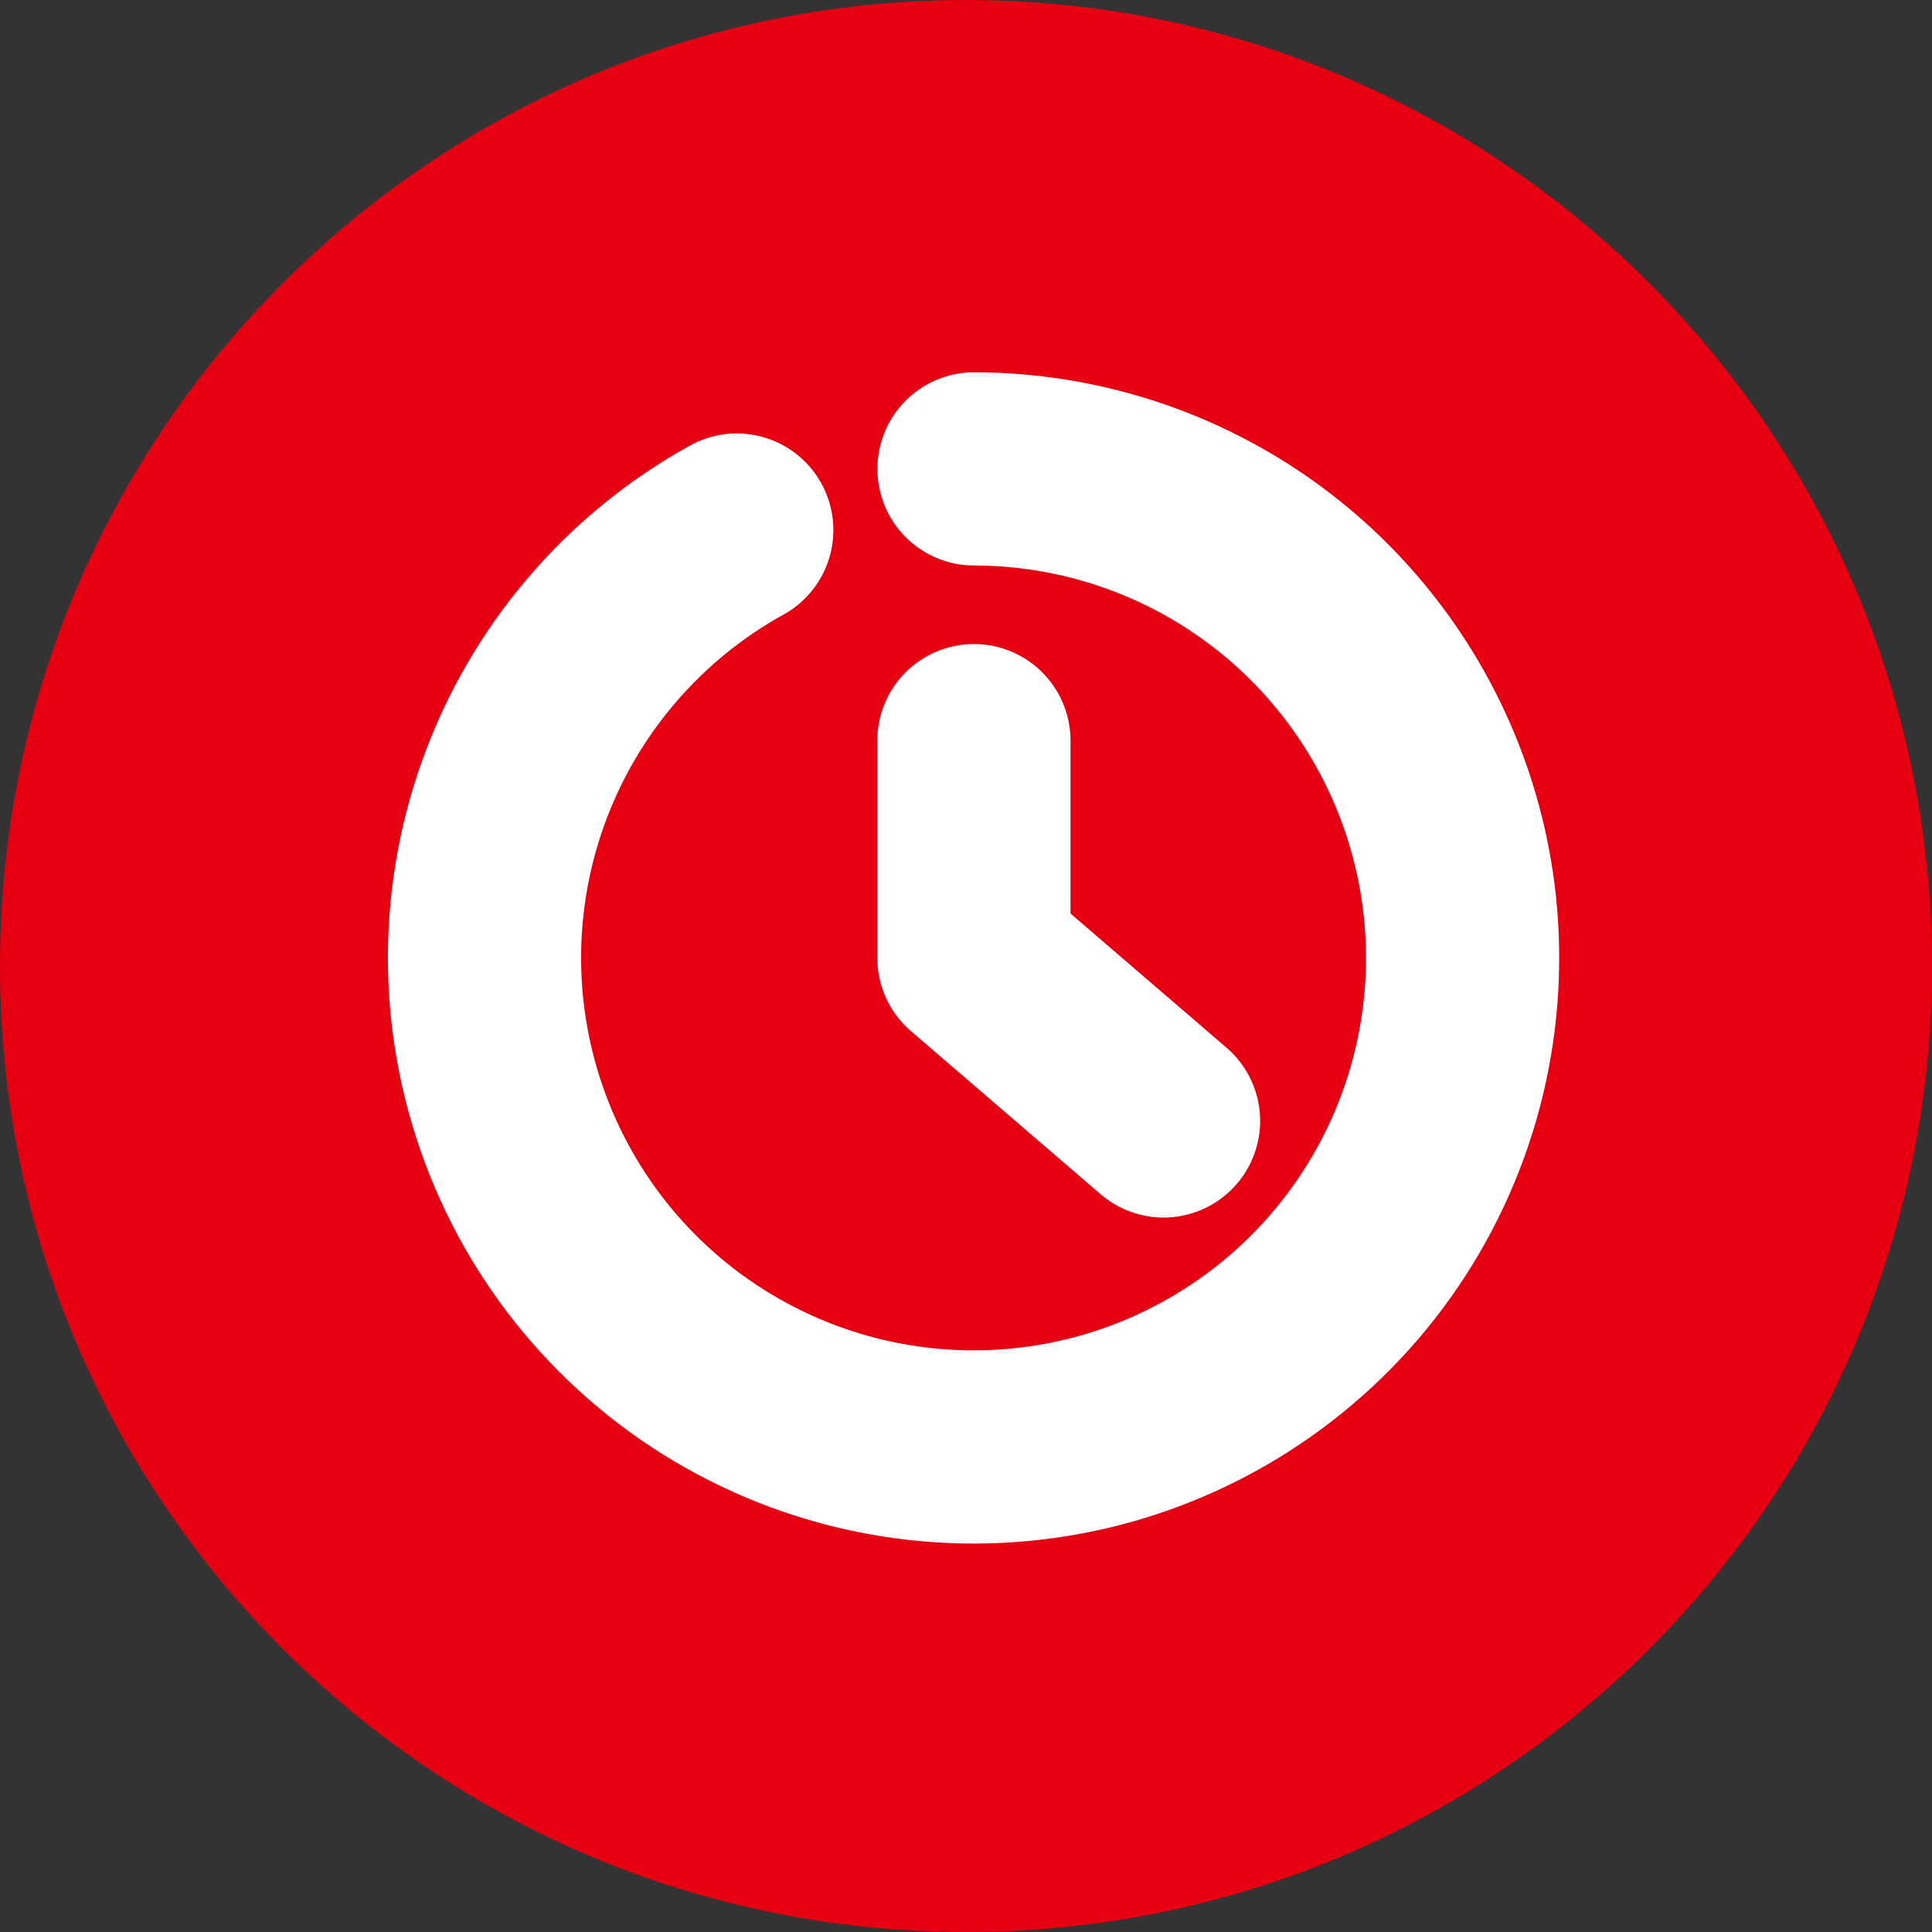<svg width="20" height="20" viewBox="0 0 20 20" fill="none" xmlns="http://www.w3.org/2000/svg">
<rect x="0" y="0" width="20" height="20" fill="#333333" stroke="none"/>
<path d="M10 20C15.523 20 20 15.523 20 10C20 4.477 15.523 0 10 0C4.477 0 0 4.477 0 10C0 15.523 4.477 20 10 20Z" fill="#E60012"/>
<g clip-path="url(#clip0_63_2537)">
<path d="M10.083 4.854C11.315 4.855 12.504 5.305 13.428 6.12C14.351 6.936 14.946 8.06 15.101 9.282C15.255 10.504 14.959 11.741 14.267 12.76C13.575 13.779 12.535 14.511 11.342 14.819C10.149 15.126 8.884 14.988 7.786 14.43C6.687 13.873 5.83 12.933 5.375 11.789C4.919 10.644 4.896 9.373 5.311 8.212C5.726 7.052 6.549 6.083 7.627 5.487" stroke="white" stroke-width="2" stroke-linecap="round" stroke-linejoin="round"/>
<path d="M10.082 7.667V9.916L12.045 11.604" stroke="white" stroke-width="2" stroke-linecap="round" stroke-linejoin="round"/>
</g>
<defs>
<clipPath id="clip0_63_2537">
<rect width="13.5" height="13.5" fill="white" transform="translate(3.332 3.167)"/>
</clipPath>
</defs>
</svg>
